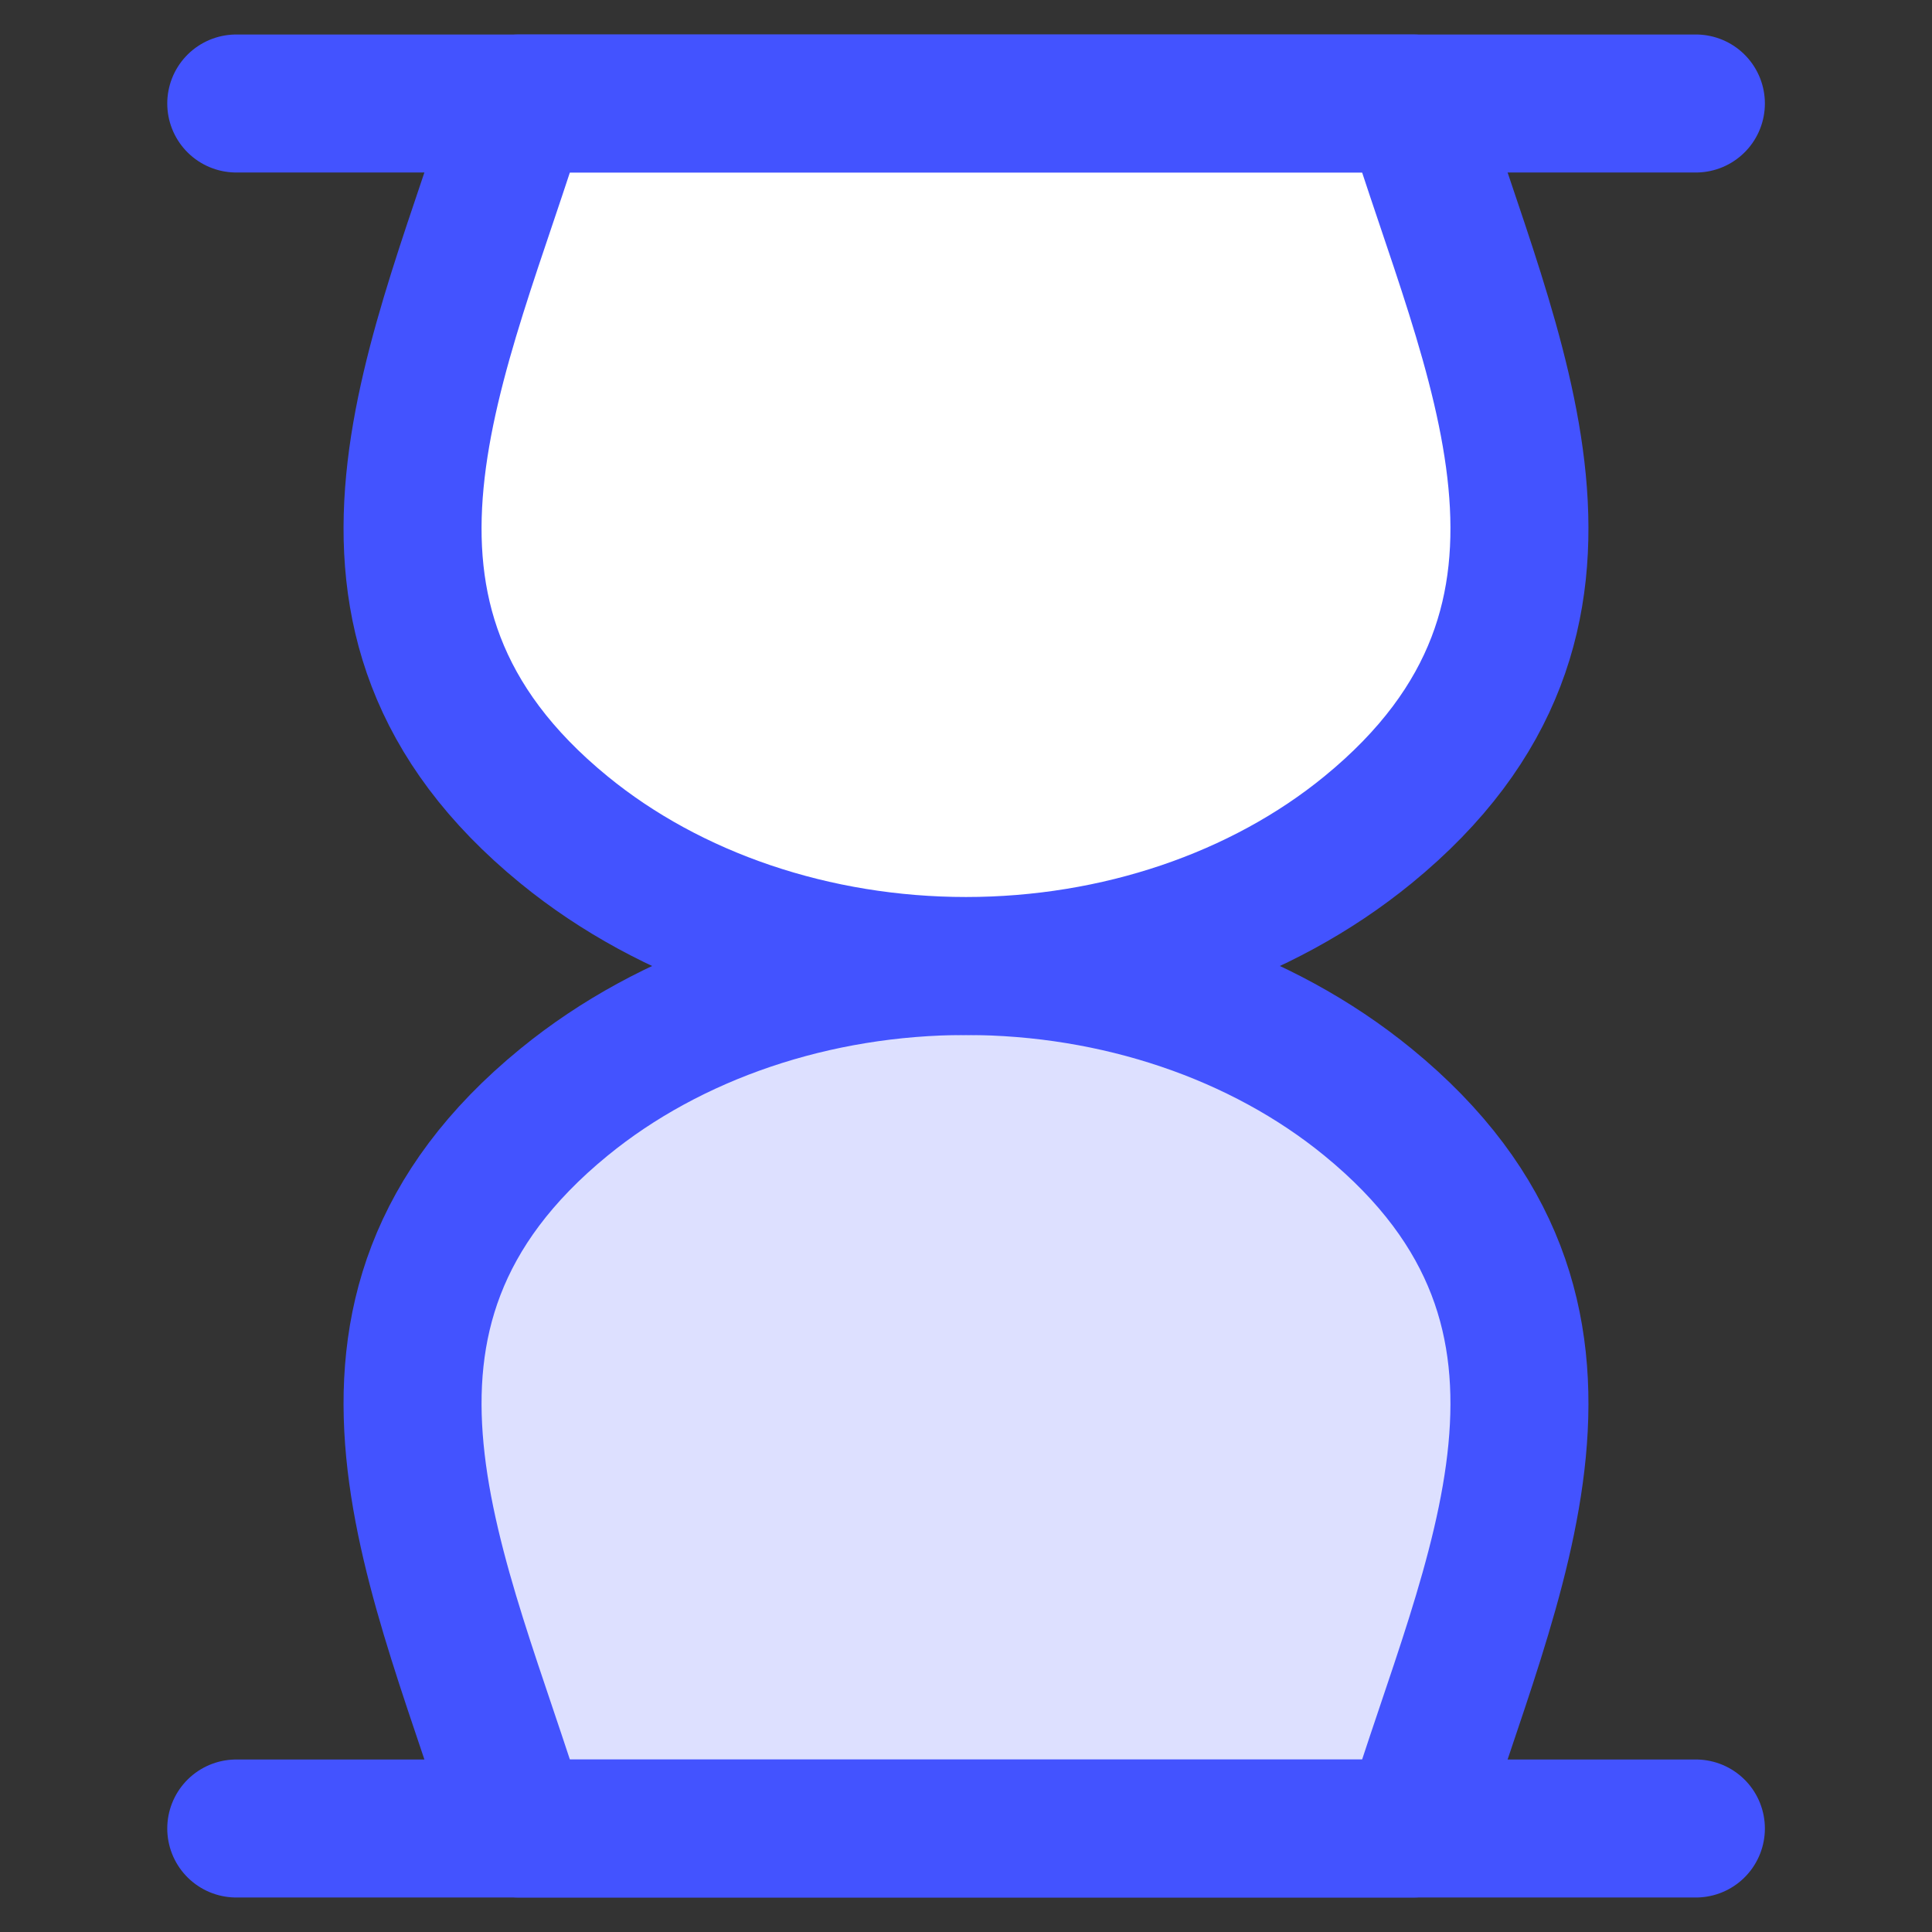 <svg xmlns="http://www.w3.org/2000/svg" fill="none" viewBox="0 0 14 14" height="250" width="250"><rect x="0" y="0" width="14" height="14" fill="#333333" stroke="none"/><path fill="#ffffff" d="M9.912 7.986C9.14 7.355 8.092 7 7 7C5.908 7 4.86 7.355 4.088 7.986C2.195 9.533 3.205 11.422 3.764 13.25H10.236C10.795 11.422 11.805 9.533 9.912 7.986Z"></path><path fill="#dde0ff" stroke="#4353ff" stroke-linecap="round" stroke-linejoin="round" d="M9.912 7.986C9.14 7.355 8.092 7 7 7C5.908 7 4.86 7.355 4.088 7.986C2.195 9.533 3.205 11.422 3.764 13.25H10.236C10.795 11.422 11.805 9.533 9.912 7.986Z"></path><path fill="#ffffff" stroke="#4353ff" stroke-linecap="round" stroke-linejoin="round" d="M9.912 6.014C9.14 6.645 8.092 7 7 7C5.908 7 4.86 6.645 4.088 6.014C2.195 4.467 3.205 2.577 3.764 0.75H10.236C10.795 2.577 11.805 4.467 9.912 6.014Z"></path><path stroke="#4353ff" stroke-linecap="round" stroke-linejoin="round" d="M1.712 0.75H12.289"></path><path stroke="#4353ff" stroke-linecap="round" stroke-linejoin="round" d="M1.712 13.25H12.289"></path></svg>
